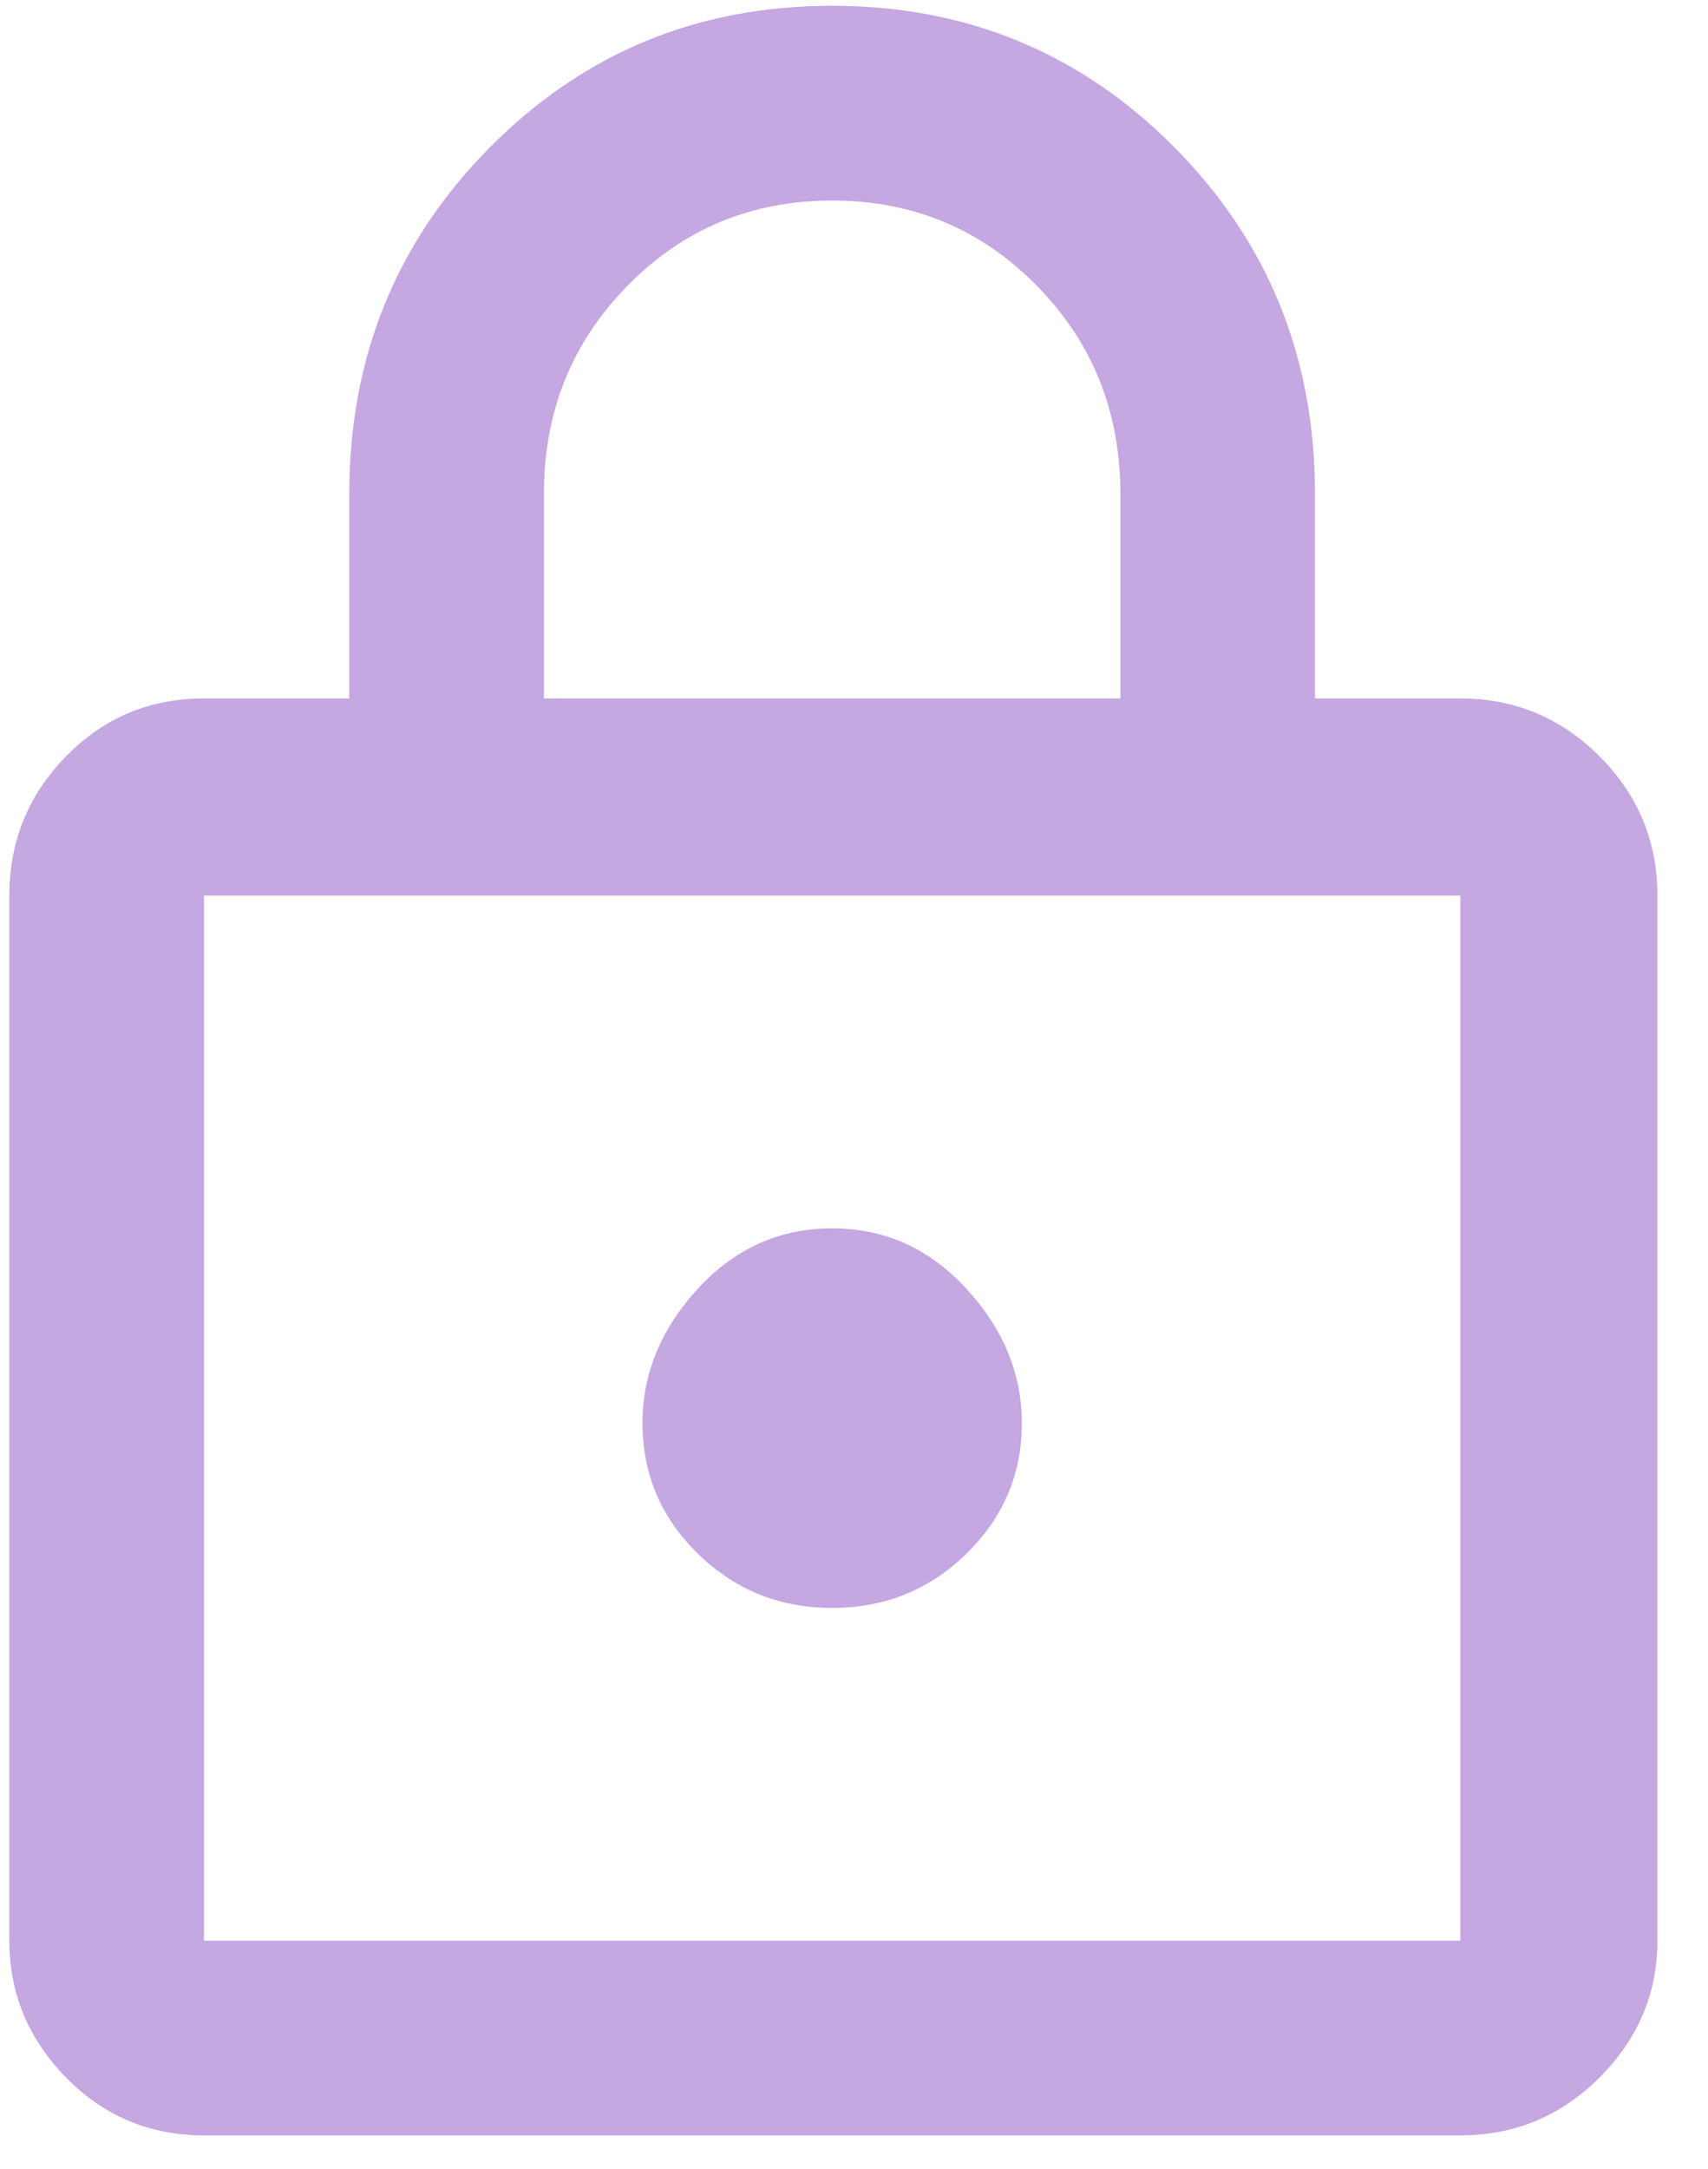 <svg width="26" height="33" viewBox="0 0 26 33" fill="none" xmlns="http://www.w3.org/2000/svg">
  <path d="M12.667 0.088C14.717 0.088 16.455 0.807 17.88 2.244C19.305 3.682 20.017 5.438 20.017 7.513V10.626H22.23C23.055 10.626 23.761 10.919 24.349 11.507C24.936 12.094 25.23 12.801 25.23 13.626V29.526C25.23 30.326 24.936 31.019 24.349 31.607C23.761 32.194 23.055 32.488 22.23 32.488H3.105C2.28 32.488 1.58 32.194 1.005 31.607C0.43 31.019 0.142 30.326 0.142 29.526V13.626C0.142 12.801 0.43 12.094 1.005 11.507C1.58 10.919 2.28 10.626 3.105 10.626H5.317V7.513C5.317 5.438 6.03 3.682 7.455 2.244C8.88 0.807 10.617 0.088 12.667 0.088ZM12.667 3.051C11.442 3.051 10.405 3.482 9.555 4.344C8.705 5.207 8.28 6.263 8.28 7.513V10.626H17.055V7.513C17.055 6.263 16.63 5.207 15.78 4.344C14.93 3.482 13.892 3.051 12.667 3.051ZM3.105 29.526H22.23V13.626H3.105V29.526ZM12.667 18.688C11.867 18.688 11.186 18.994 10.623 19.607C10.061 20.219 9.78 20.901 9.78 21.651C9.78 22.426 10.061 23.088 10.623 23.638C11.186 24.188 11.867 24.463 12.667 24.463C13.467 24.463 14.149 24.188 14.711 23.638C15.274 23.088 15.555 22.426 15.555 21.651C15.555 20.901 15.274 20.219 14.711 19.607C14.149 18.994 13.467 18.688 12.667 18.688ZM3.105 13.626V29.526V13.626Z" fill="#C5A7E1"/>
</svg>
